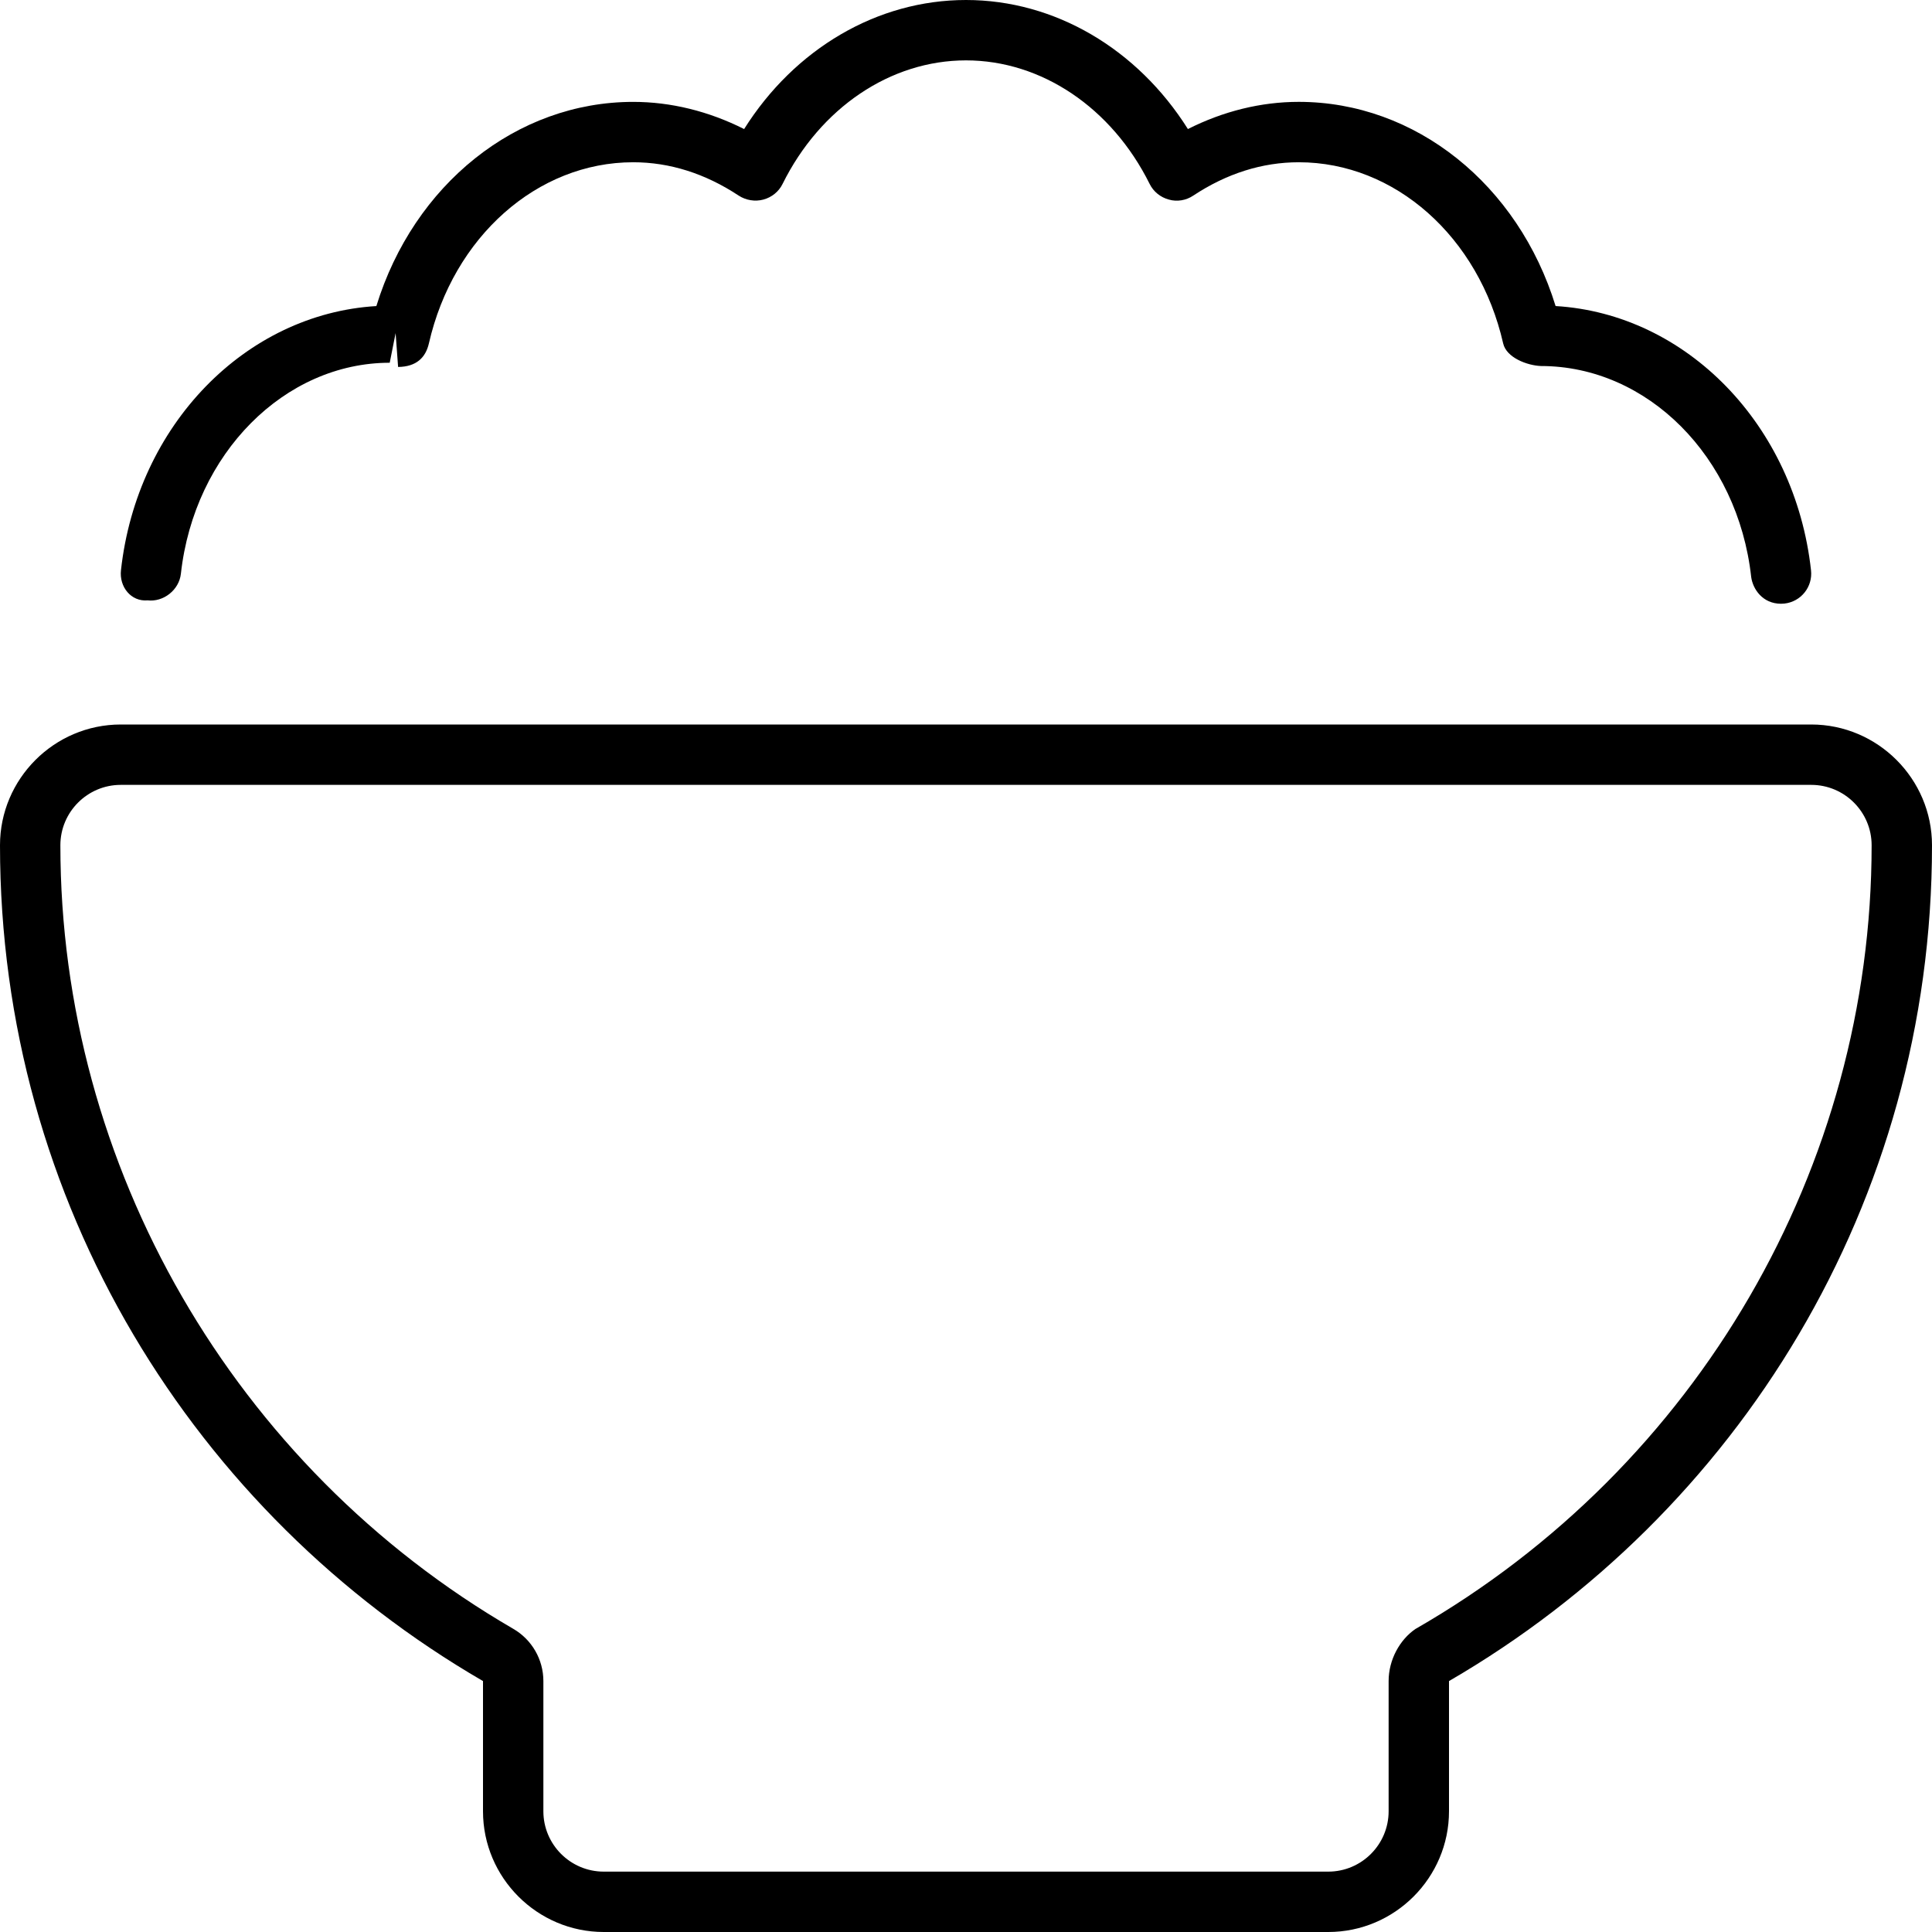 <svg xmlns="http://www.w3.org/2000/svg" viewBox="0 0 512 512"><!--! Font Awesome Pro 6.0.0 by @fontawesome - https://fontawesome.com License - https://fontawesome.com/license (Commercial License) Copyright 2022 Fonticons, Inc. --><path d="M480 192H32C14.38 192 0 206.4 0 224c0 94.75 51.5 177.1 128 221.5V480c0 17.62 14.38 32 32 32h192c17.62 0 32-14.38 32-32v-34.5C460.5 401.1 512 318.8 512 224C512 206.4 497.6 192 480 192zM375.1 431.7C371 434.5 368 439.8 368 445.5V480c0 8.822-7.178 16-16 16H160c-8.822 0-16-7.178-16-16v-34.5c0-5.705-3.037-10.98-7.973-13.84C61.99 388.7 16 309.1 16 224c0-8.822 7.178-16 16-16h448c8.822 0 16 7.178 16 16C496 309.1 450 388.7 375.1 431.7zM39.13 159.1c4.125 .5 8.344-2.703 8.812-7.078c3.531-31.84 27.5-55.88 55.34-55.89l1.562-7.859L105.5 97.25c4.844-.062 7.281-2.469 8.156-6.219C120.1 62.75 142.4 43 167.8 43c9.656 0 19.09 2.969 27.97 8.844C197.7 53.09 200.1 53.48 202.3 52.89c2.219-.594 4.094-2.109 5.094-4.156C217.4 28.55 236 16 256 16s38.63 12.55 48.66 32.73c1 2.047 2.875 3.562 5.094 4.156c2.188 .641 4.594 .219 6.469-1.047C325.1 45.97 334.5 43 344.2 43c25.44 0 47.72 19.75 54.16 48.03c.875 3.766 6.375 5.828 10 5.969c28.22 0 52.19 24.03 55.72 55.88C464.5 156.1 467.1 160 472 160c.281 0 .594-.016 .875-.047c4.406-.484 7.562-4.438 7.062-8.828c-4.25-38.53-33.03-67.94-67.69-70.02c-9.906-32.17-37.09-54.11-68.06-54.11c-10 0-20 2.469-29.38 7.203C301.4 12.91 279.5 0 256 0S210.6 12.91 197.2 34.2C187.8 29.47 177.8 27 167.8 27c-30.97 0-58.16 21.94-68.06 54.11C65.09 83.19 36.31 112.6 32.06 151.1C31.56 155.5 34.72 159.5 39.13 159.1z"/></svg>